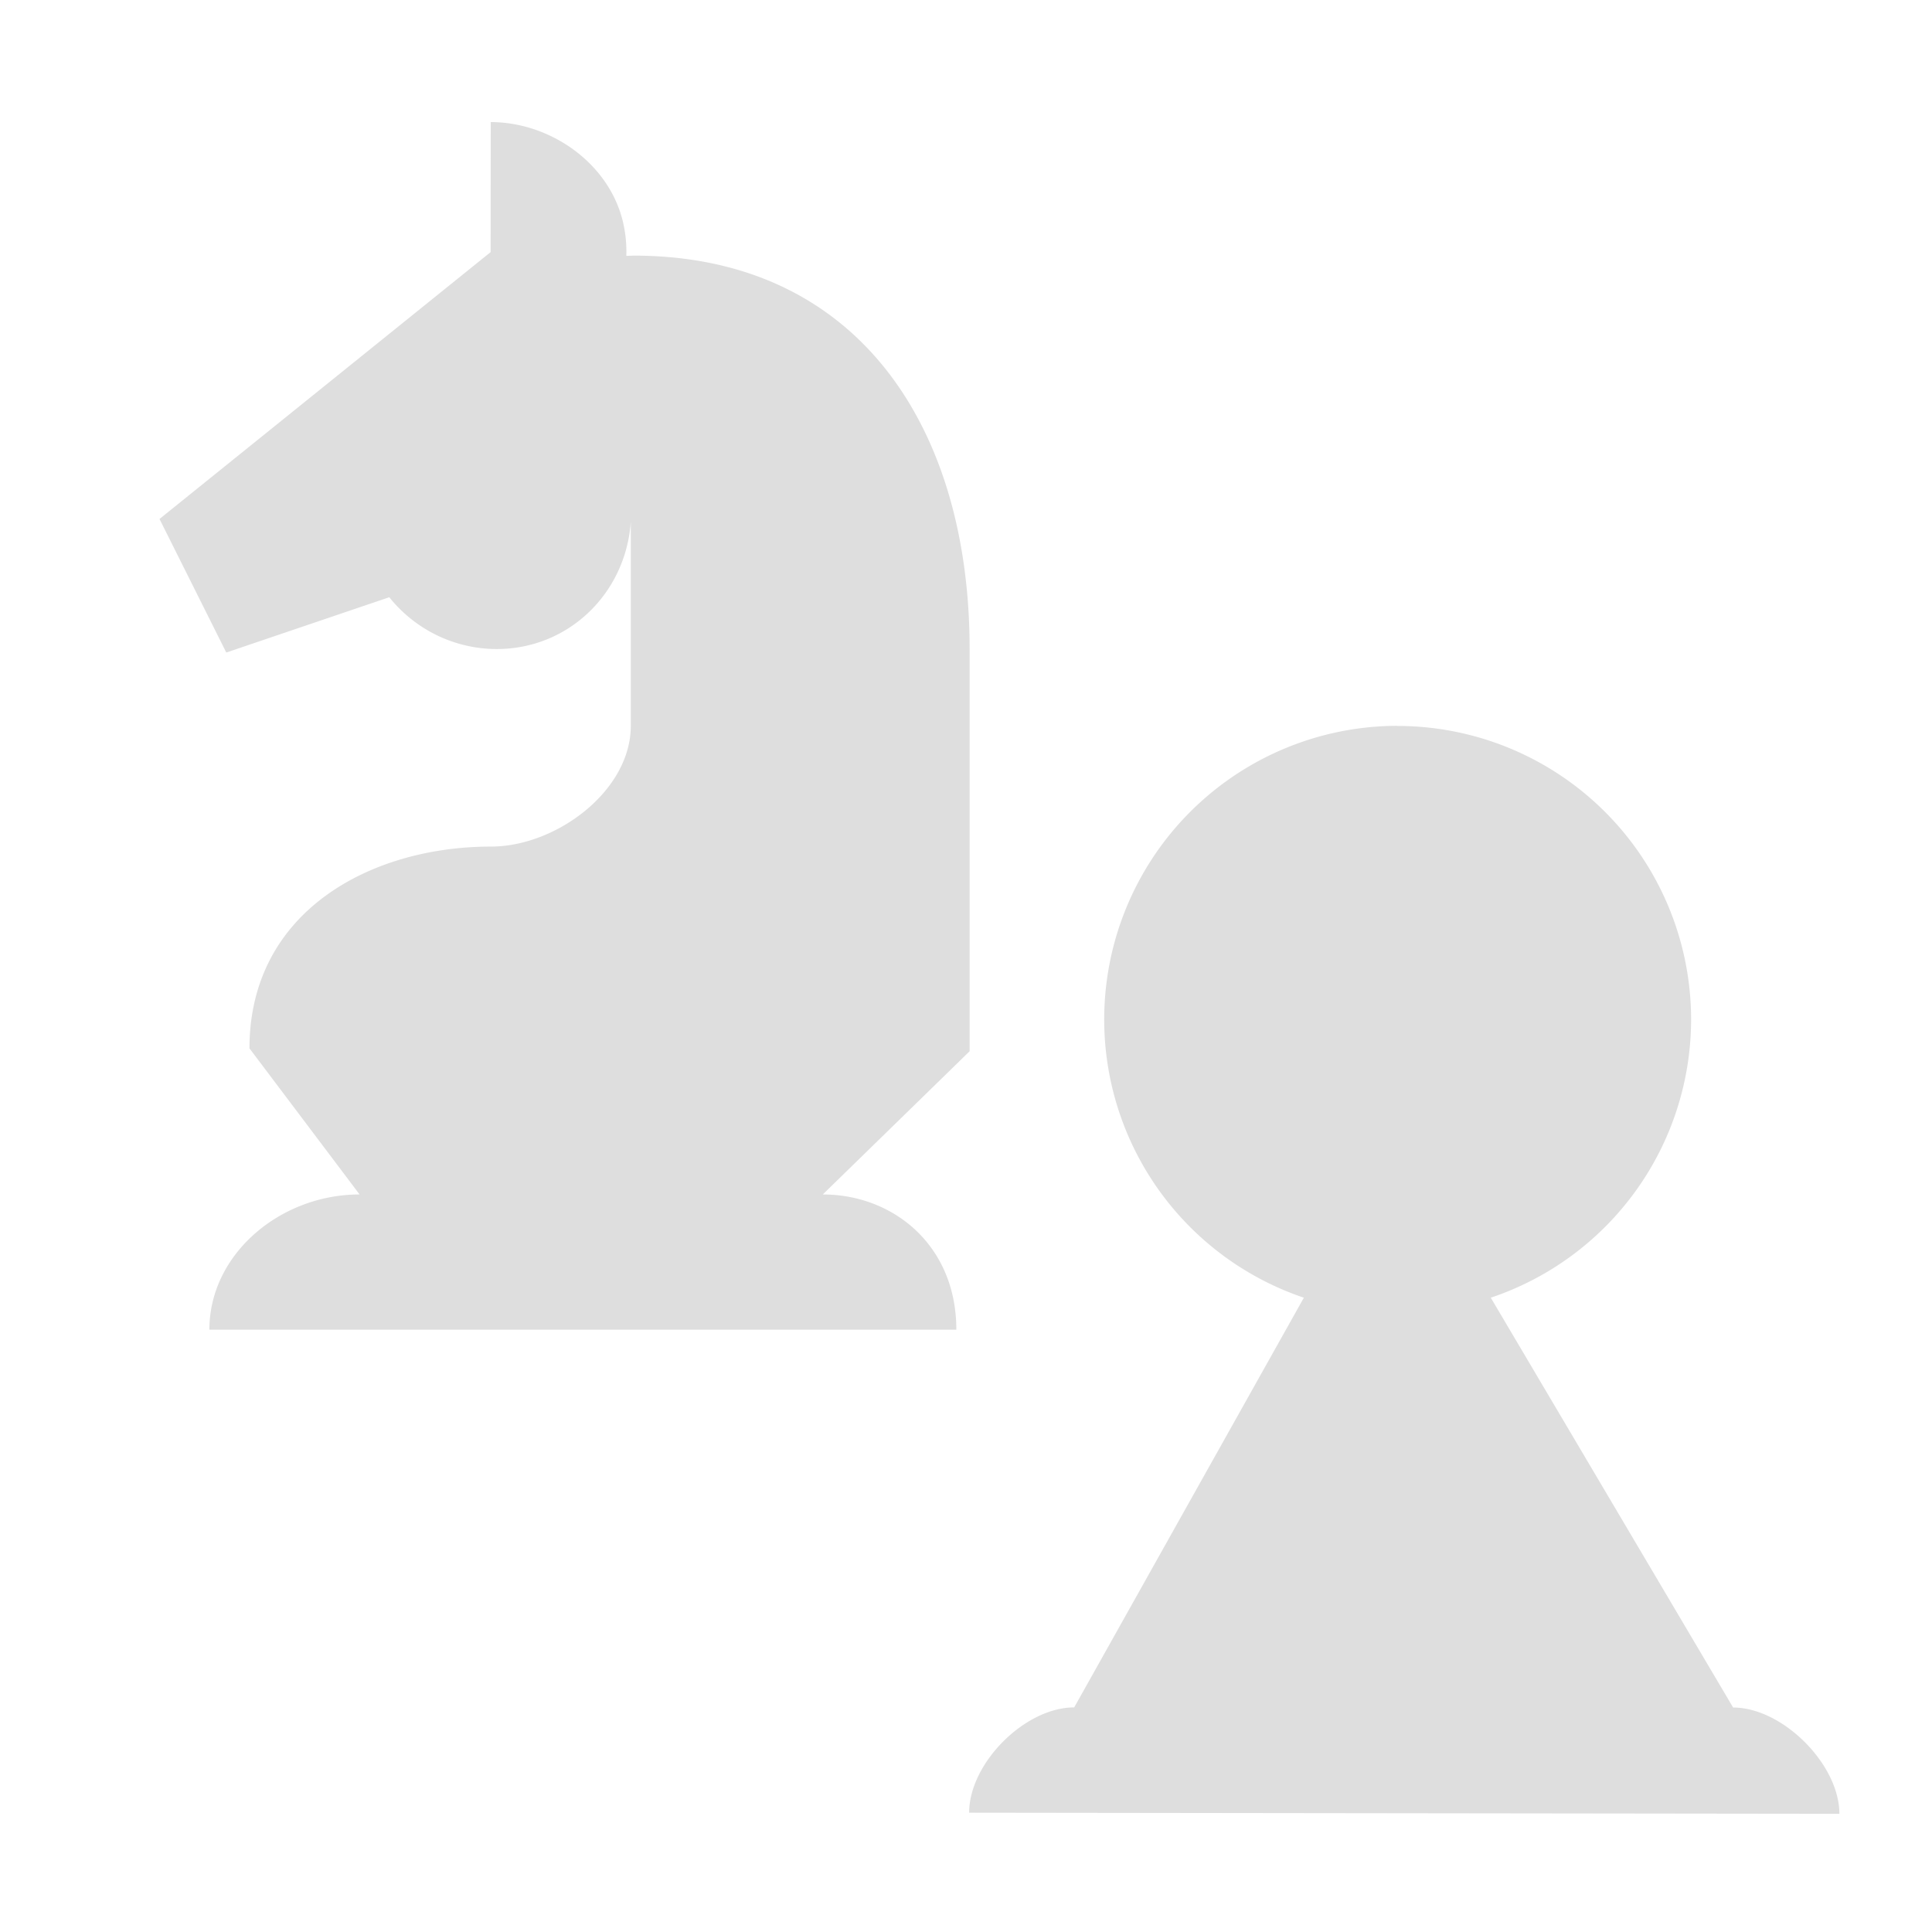 <svg width="16" height="16" version="1.1" xmlns="http://www.w3.org/2000/svg">
 <path d="m11.572 6.011a2.432 2.432 0 0 0-0.774 4.736l-1.902 3.393c-0.409 0-0.87 0.463-0.87 0.872l7.207 9e-3c0-0.409-0.47-0.88-0.88-0.88l-2.007-3.394a2.432 2.432 0 0 0 1.659-2.303 2.432 2.432 0 0 0-2.433-2.432zm-7.508-4.999-1e-3 1.076-2.742 2.21 0.553 1.106 1.35-0.458c0.216 0.27 0.543 0.429 0.89 0.429 0.594 0 1.068-0.46 1.11-1.054v1.69c0 0.54-0.619 1-1.158 1-1 0-2 0.54-2 1.671l0.912 1.21c-0.657 0-1.244 0.494-1.244 1.12h6.186c0-0.7-0.524-1.12-1.106-1.12l1.216-1.186v-3.331c0-1.848-0.935-3.258-2.783-3.258l-0.06 2e-3a1.076 1.076 0 0 0-0.026-0.273c-0.111-0.488-0.596-0.834-1.097-0.835z" fill="#dedede"/>
</svg>
